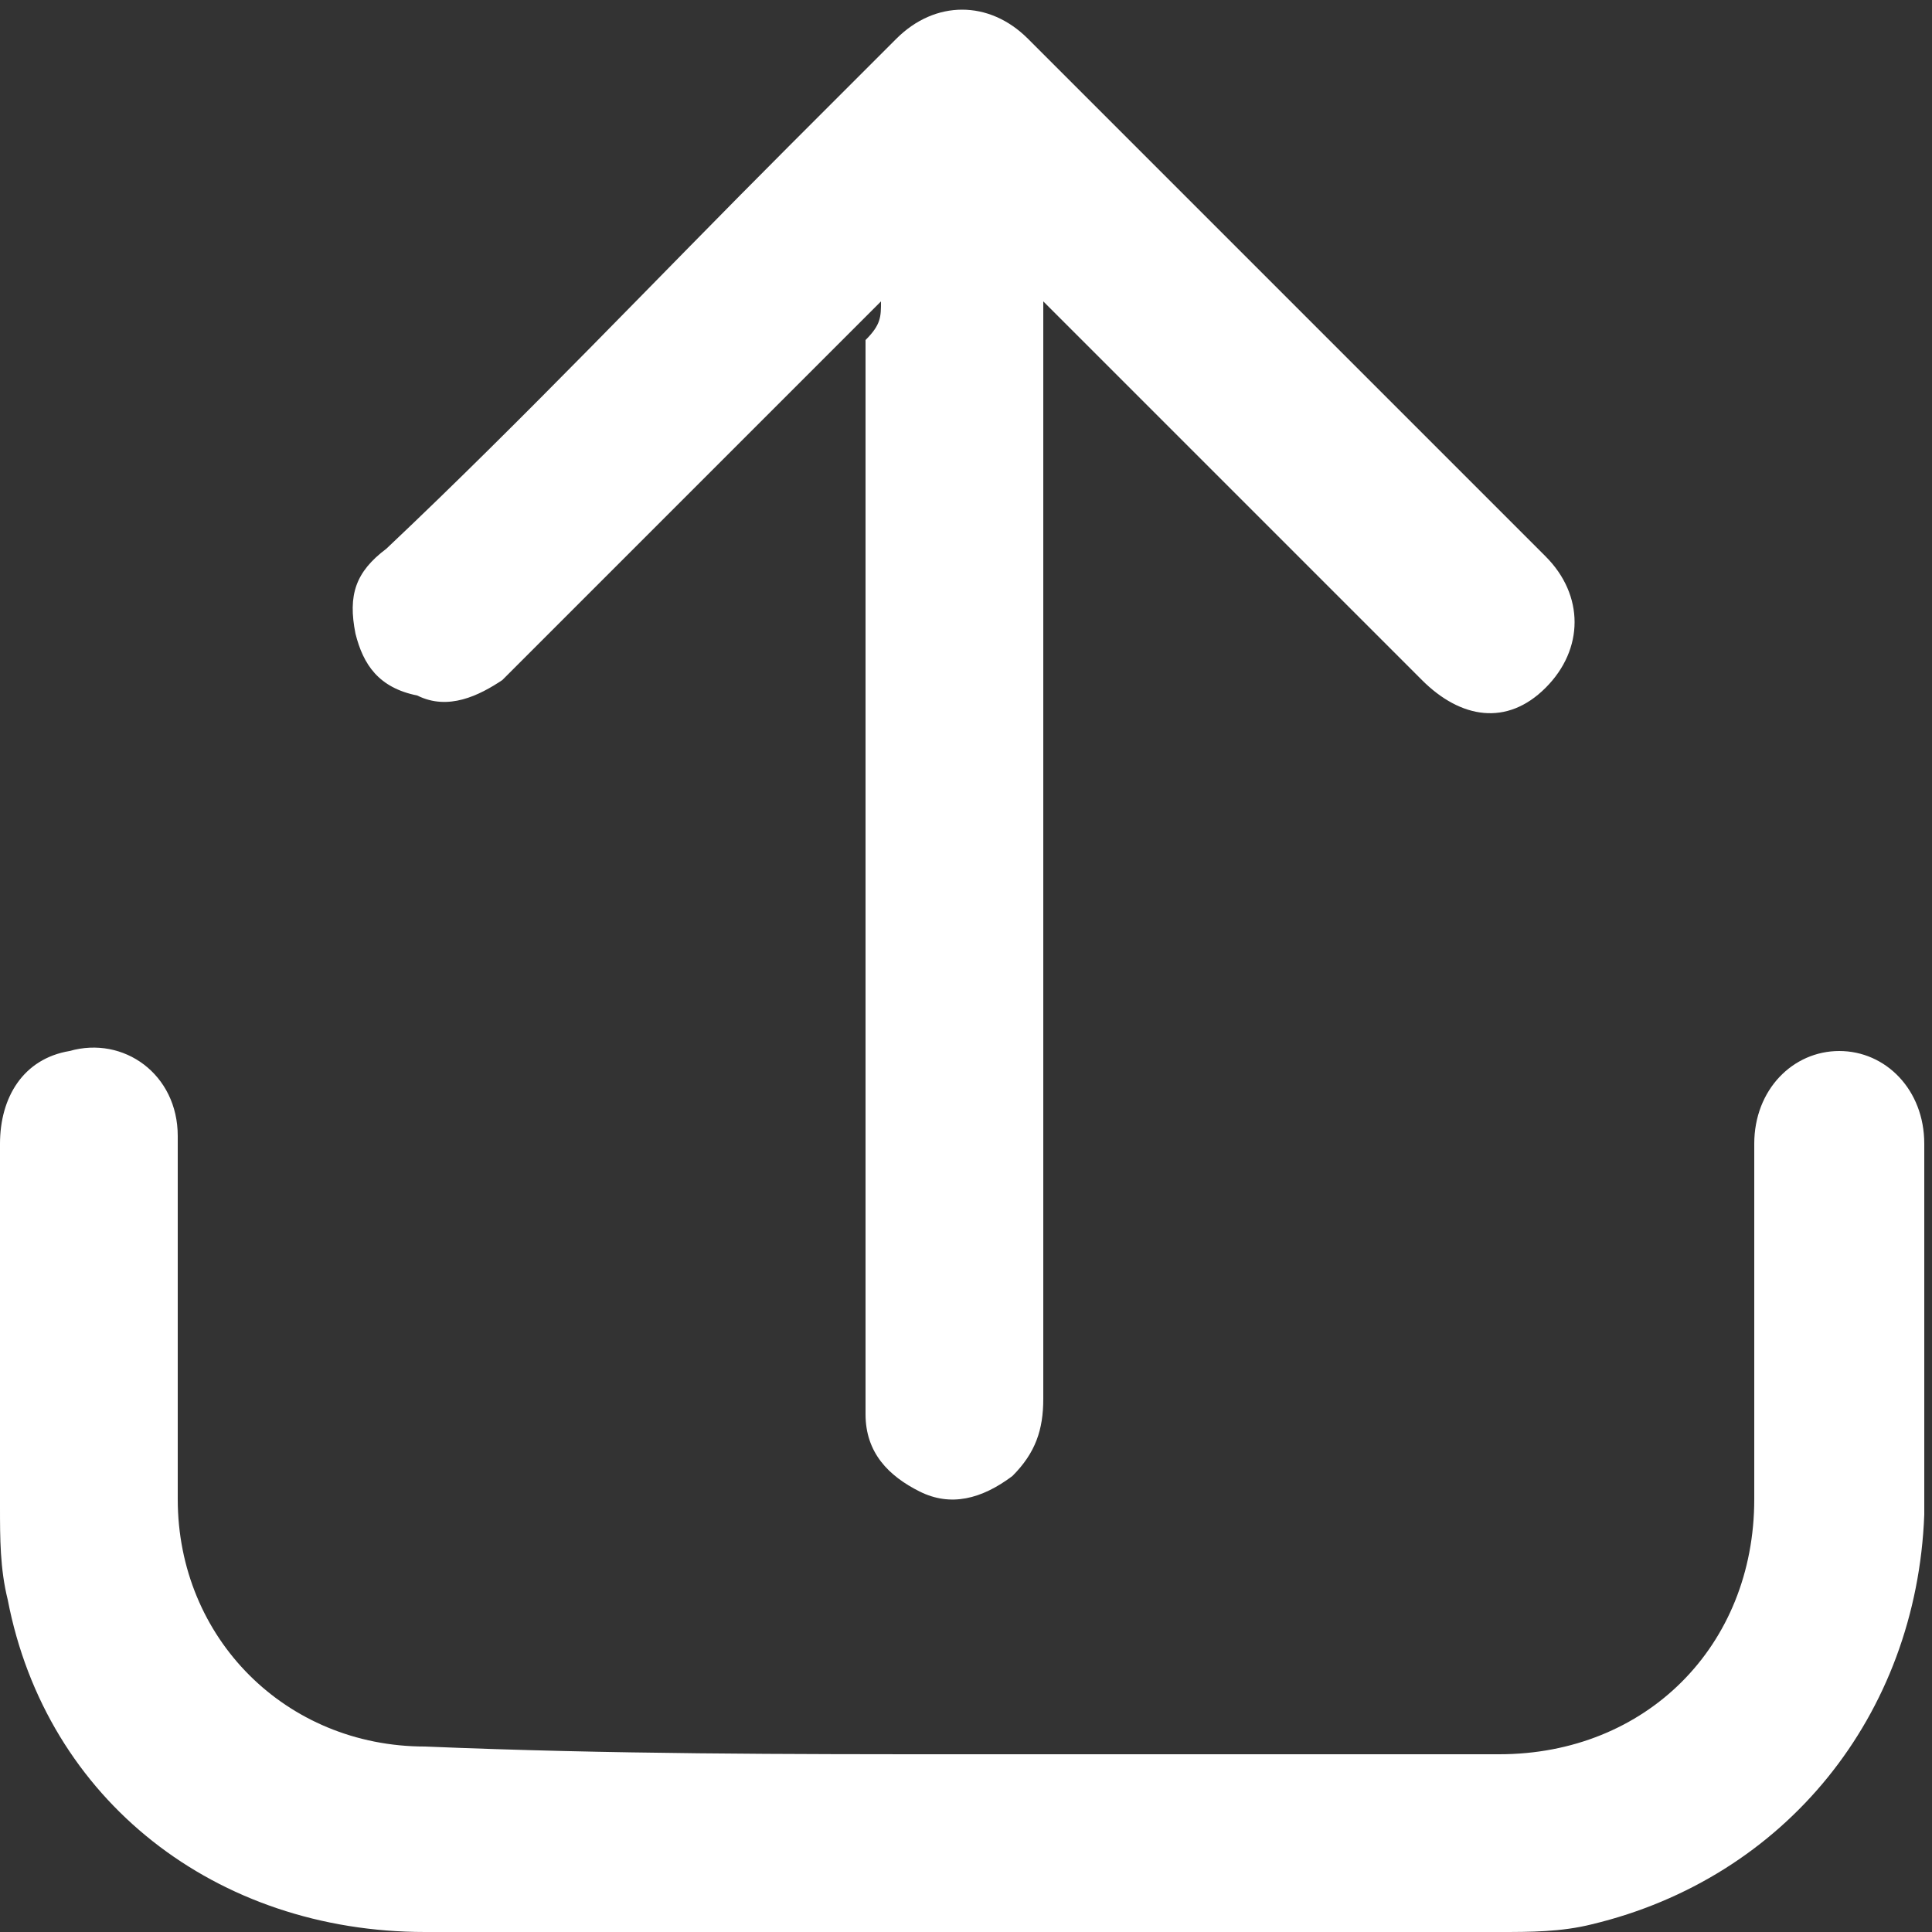 <?xml version="1.0" encoding="utf-8"?>
<!-- Generator: Adobe Illustrator 27.1.0, SVG Export Plug-In . SVG Version: 6.00 Build 0)  -->
<svg version="1.1" id="Layer_1" xmlns="http://www.w3.org/2000/svg" xmlns:xlink="http://www.w3.org/1999/xlink" x="0px" y="0px"
	 viewBox="0 0 25 25" style="enable-background:new 0 0 25 25;" xml:space="preserve">
<rect x="0" y="0" width="25" height="25" fill="#333333" stroke="none"/>
<style type="text/css">
	.st0{fill:#FFFFFF;}
</style>
<path class="st0" d="M12.5,22.7c2.3,0,4.6,0,6.9,0c1.9,0,3.3-1.4,3.3-3.3c0-1.5,0-3.1,0-4.6c0-0.7,0.5-1.2,1.1-1.2s1.1,0.5,1.1,1.2
	c0,1.6,0,3.2,0,4.8c-0.1,2.6-1.8,4.7-4.3,5.3C20.2,25,19.8,25,19.4,25c-4.6,0-9.2,0-13.9,0c-2.7,0-4.9-1.7-5.4-4.3
	C0,20.3,0,19.9,0,19.5c0-1.6,0-3.1,0-4.7c0-0.6,0.3-1.1,0.9-1.2c0.7-0.2,1.4,0.3,1.4,1.1c0,1.6,0,3.1,0,4.7c0,1.8,1.4,3.2,3.2,3.2
	C7.9,22.7,10.2,22.7,12.5,22.7z"/>
<path class="st0" d="M11.4,3.9c-0.1,0.1-0.2,0.2-0.3,0.3c-1.5,1.5-3,3-4.6,4.6C6.2,9,5.8,9.2,5.4,9C4.9,8.9,4.7,8.6,4.6,8.2
	C4.5,7.7,4.6,7.4,5,7.1c1.8-1.7,3.5-3.5,5.2-5.2c0.5-0.5,1-1,1.4-1.4c0.5-0.5,1.2-0.5,1.7,0C15.5,2.7,17.8,5,20,7.2
	c0.5,0.5,0.5,1.2,0,1.7s-1.1,0.4-1.6-0.1c-1.5-1.5-3-3-4.6-4.6c-0.1-0.1-0.1-0.1-0.3-0.3c0,0.2,0,0.3,0,0.4c0,4.6,0,9.2,0,13.8
	c0,0.4-0.1,0.7-0.4,1c-0.4,0.3-0.8,0.4-1.2,0.2c-0.4-0.2-0.7-0.5-0.7-1c0-0.1,0-0.2,0-0.3c0-4.5,0-9.1,0-13.6
	C11.4,4.2,11.4,4.1,11.4,3.9z"/>
</svg>
